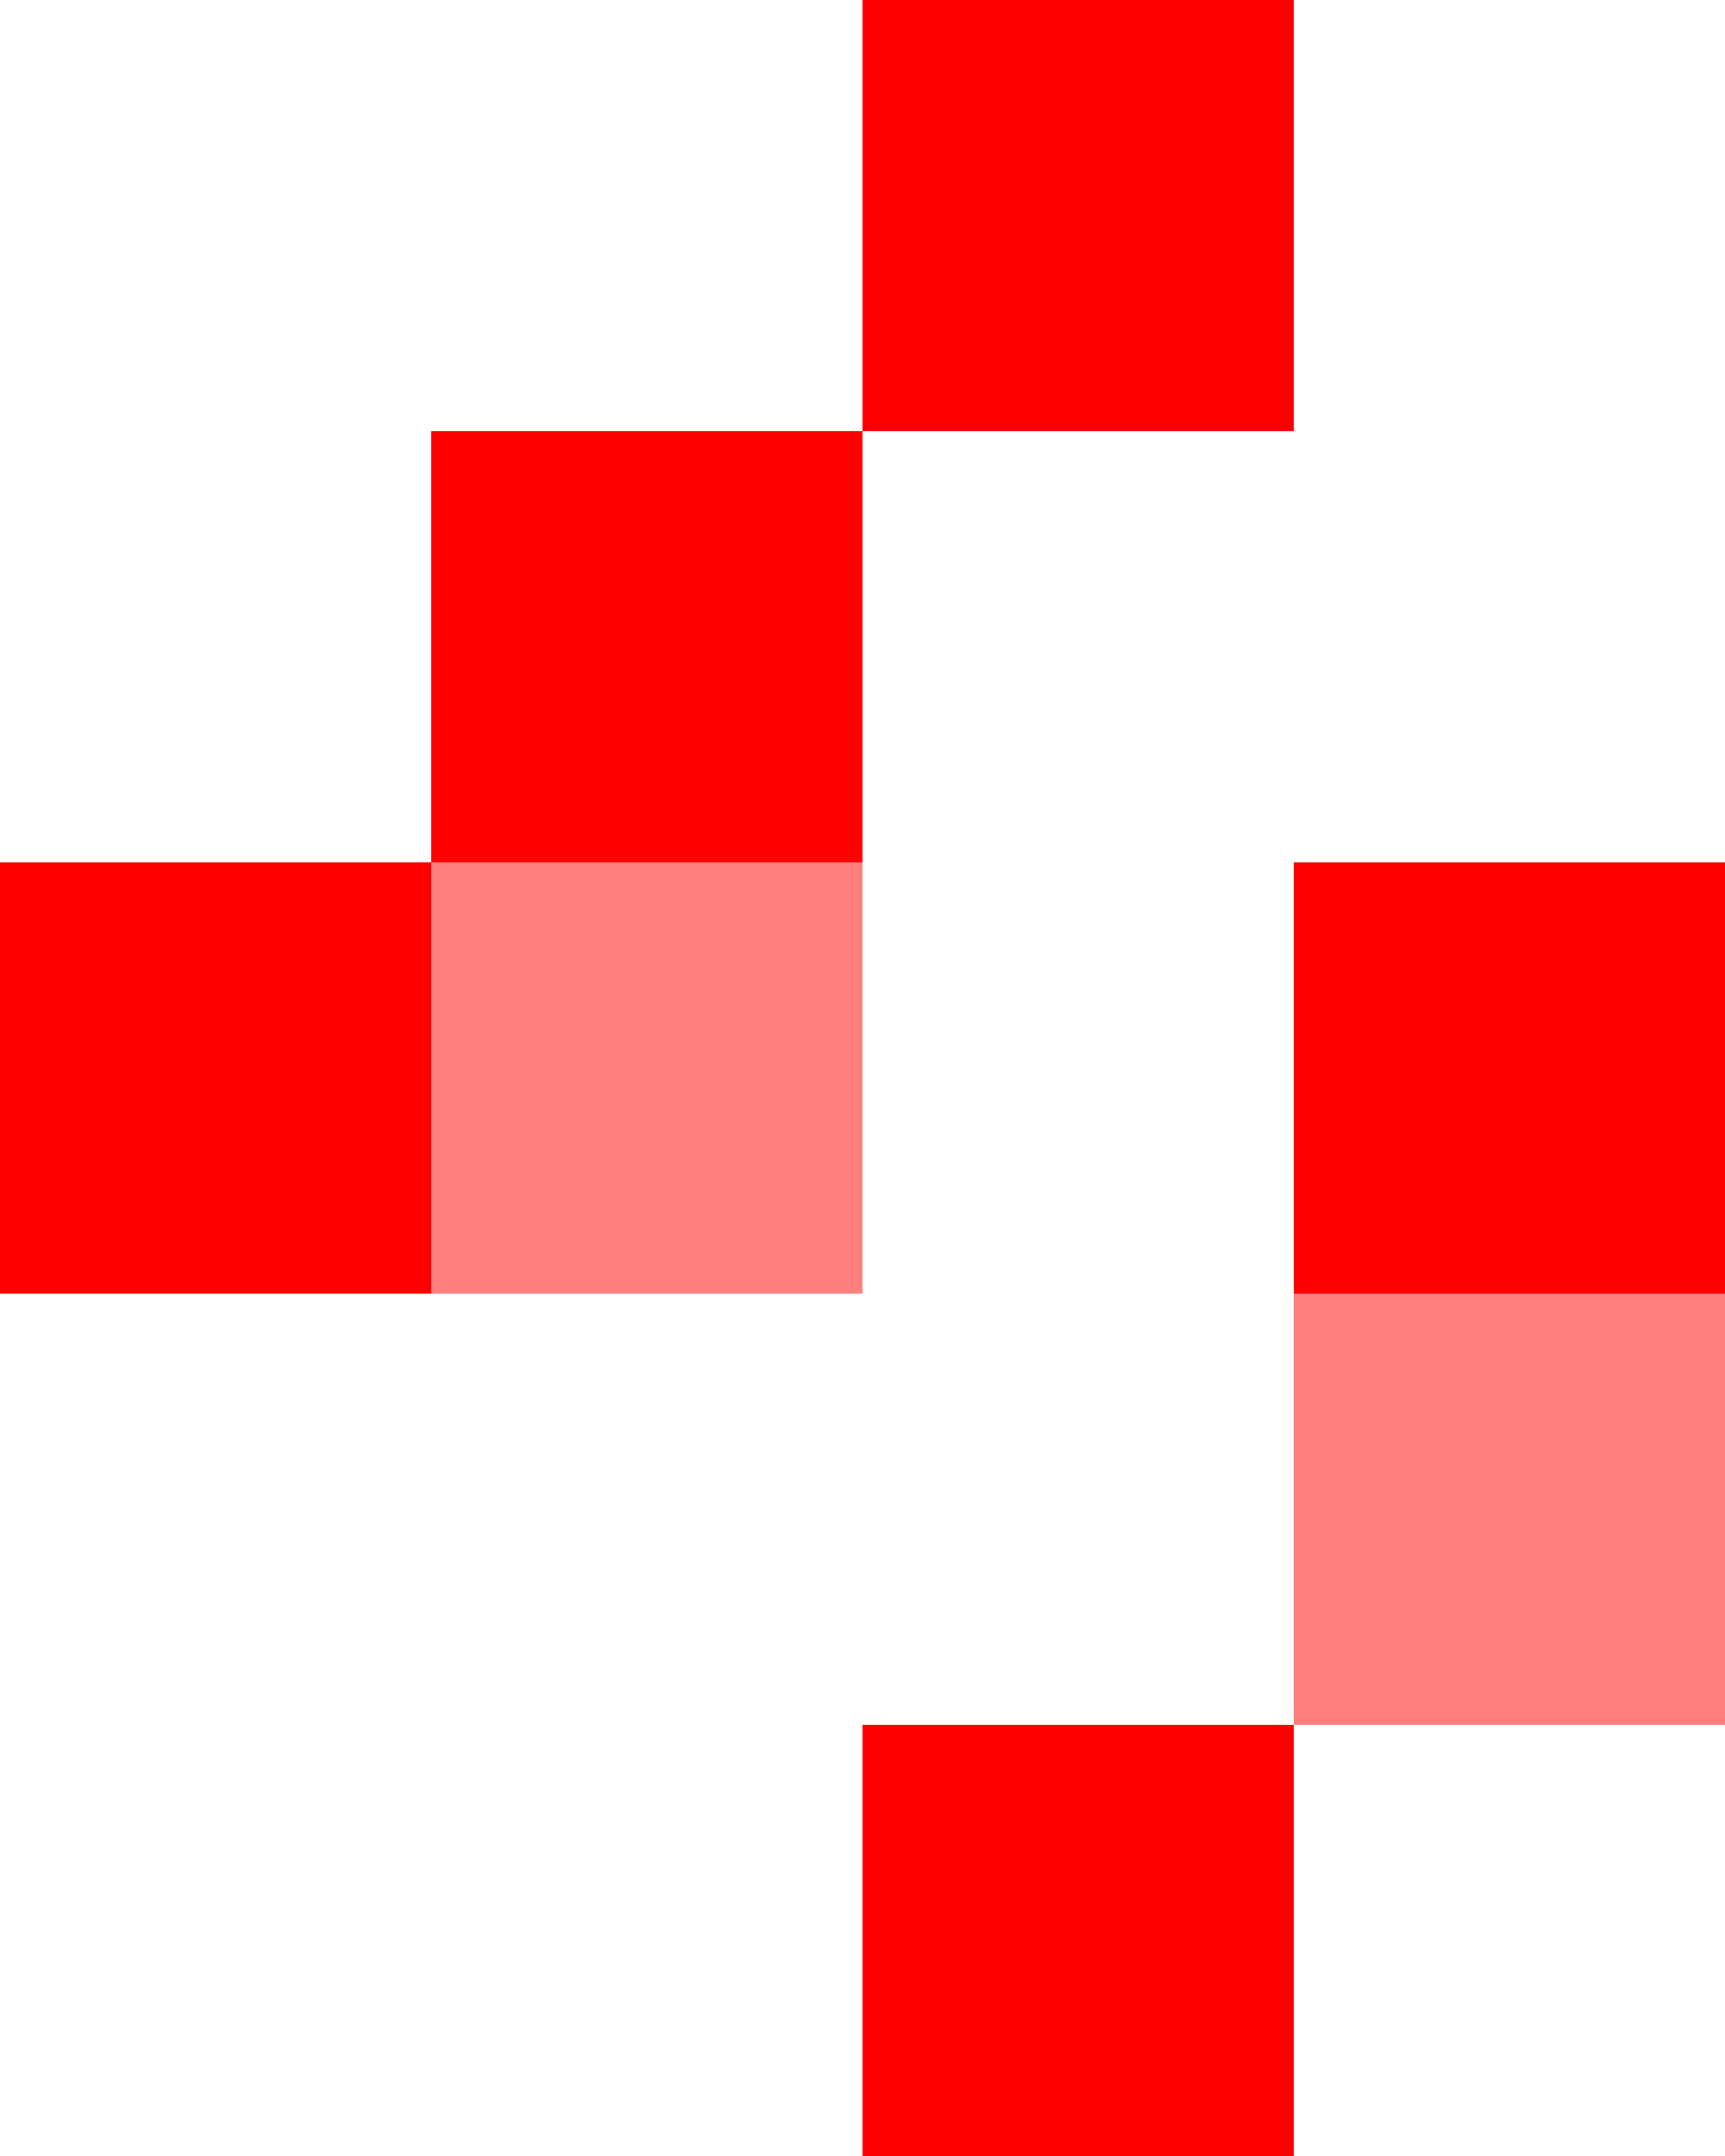 <svg width="20" height="25" viewBox="0 0 20 25" fill="none" xmlns="http://www.w3.org/2000/svg">
<rect x="5" y="5" width="5" height="5" fill="#FF0000"/>
<rect y="10" width="5" height="5" fill="#FF0000"/>
<rect x="5" y="10" width="5" height="5" fill="#FF0000" fill-opacity="0.5"/>
<rect x="10" width="5" height="5" fill="#FF0000"/>
<rect x="15" y="10" width="5" height="5" fill="#FF0000"/>
<rect x="10" y="20" width="5" height="5" fill="#FF0000"/>
<rect x="15" y="15" width="5" height="5" fill="#FF0000" fill-opacity="0.5"/>
</svg>
